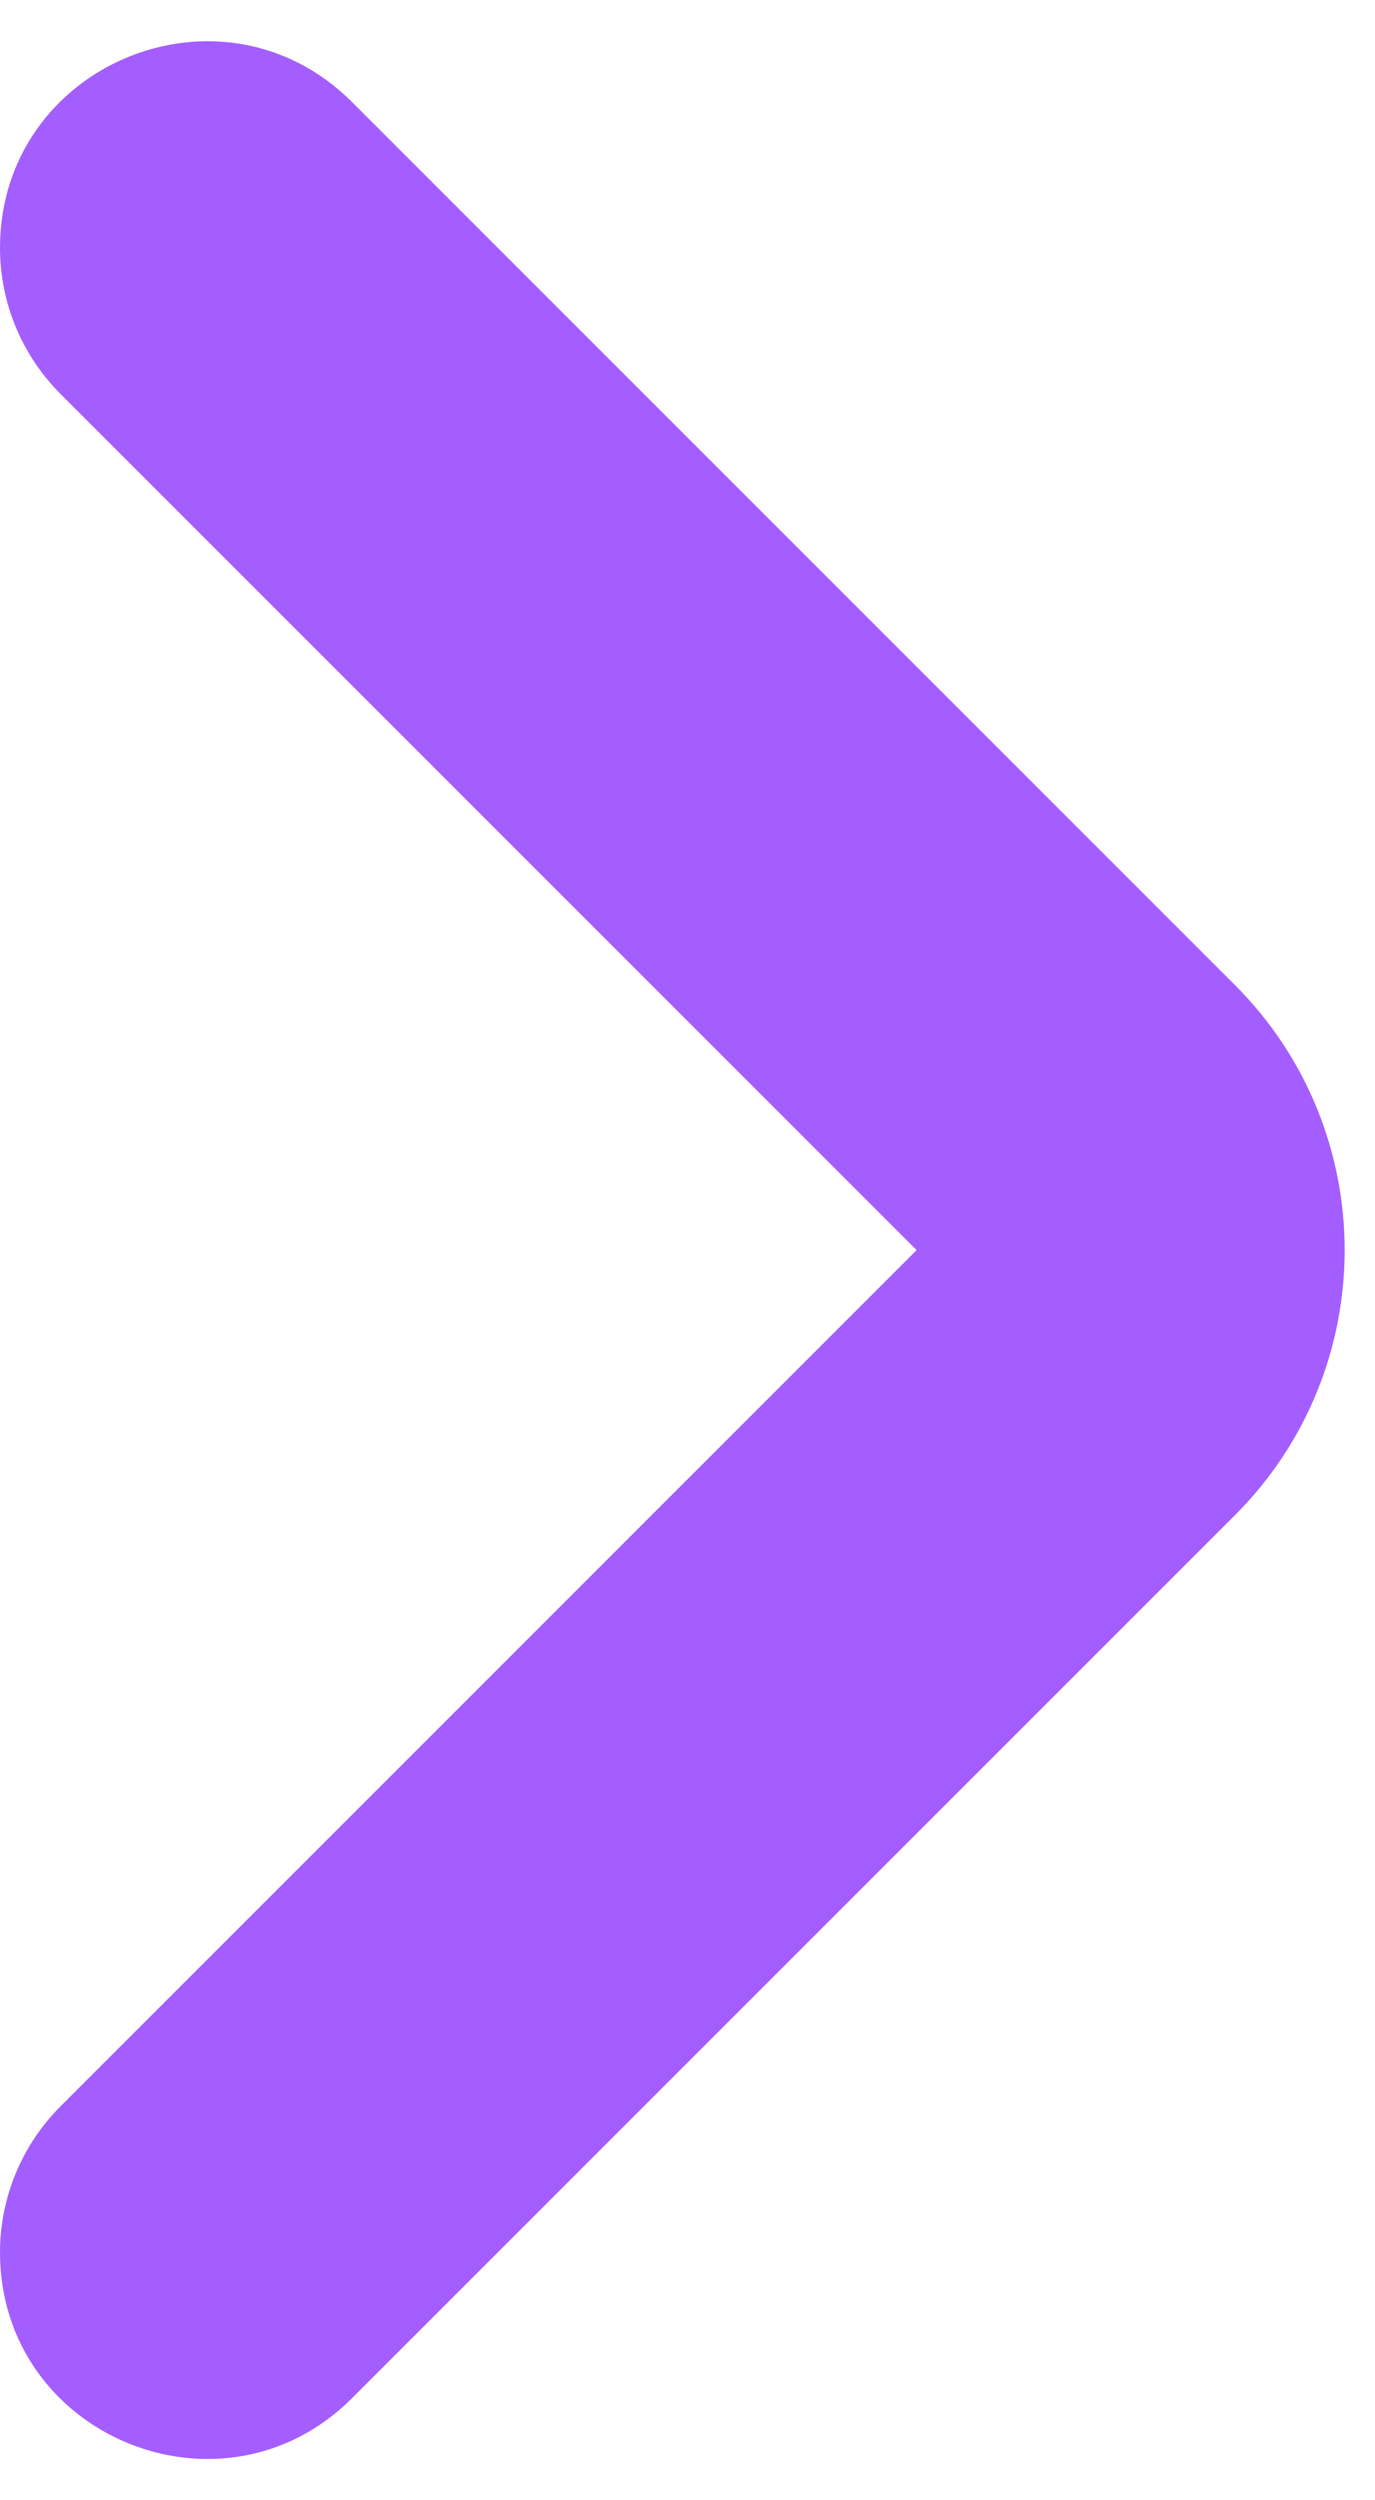 <svg width="11" height="20" viewBox="0 0 11 20" fill="none" xmlns="http://www.w3.org/2000/svg">
<path d="M2.817 19.183L9.879 12.121C11.05 10.95 11.05 9.05 9.879 7.879L2.817 0.817C1.777 -0.223 2.56226e-07 0.513 2.38697e-07 1.983C2.33479e-07 2.421 0.174 2.841 0.483 3.15L7.333 10L0.483 16.85C0.174 17.16 5.27179e-08 17.579 4.74998e-08 18.017C2.99712e-08 19.487 1.777 20.223 2.817 19.183Z" fill="#A45EFF"/>
</svg>
